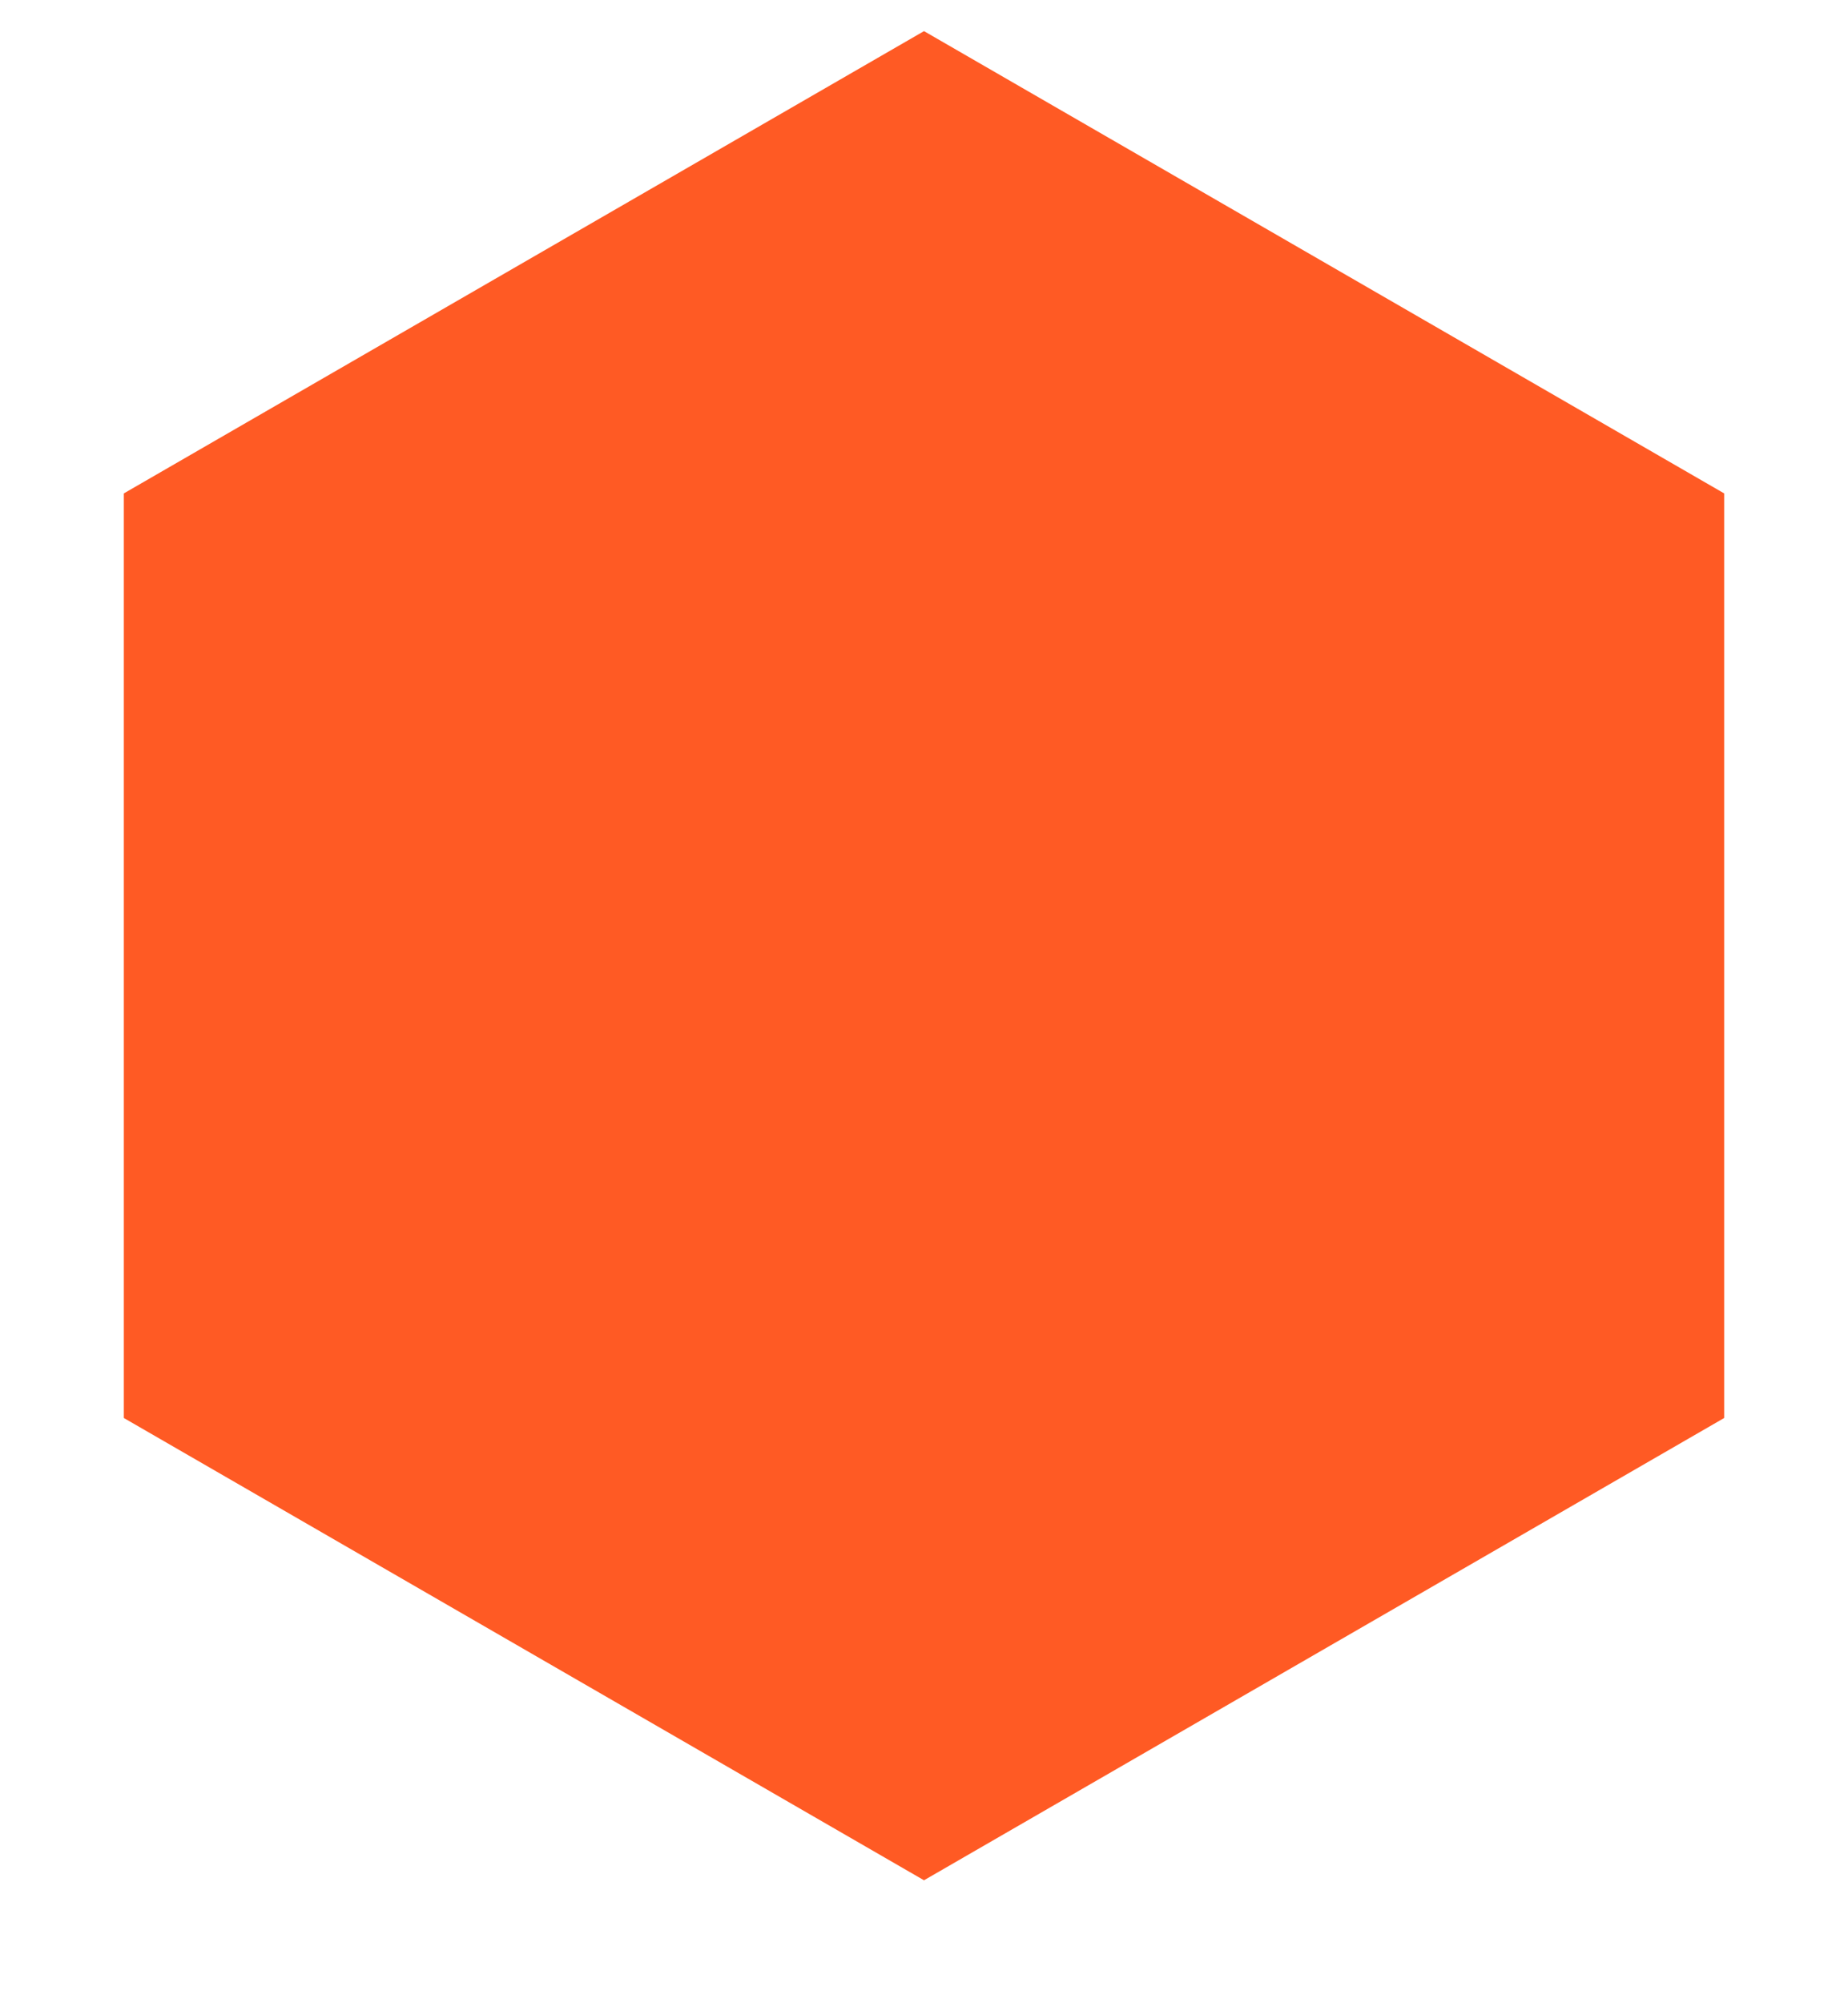 <?xml version="1.0" encoding="UTF-8"?>
<svg xmlns="http://www.w3.org/2000/svg" width="12" height="13" viewBox="0 0 12 13" fill="none">
  <path d="M6 0.202L11.196 3.202V9.202L6 12.202L0.804 9.202V3.202L6 0.202Z" fill="#FF5A24"></path>
</svg>
